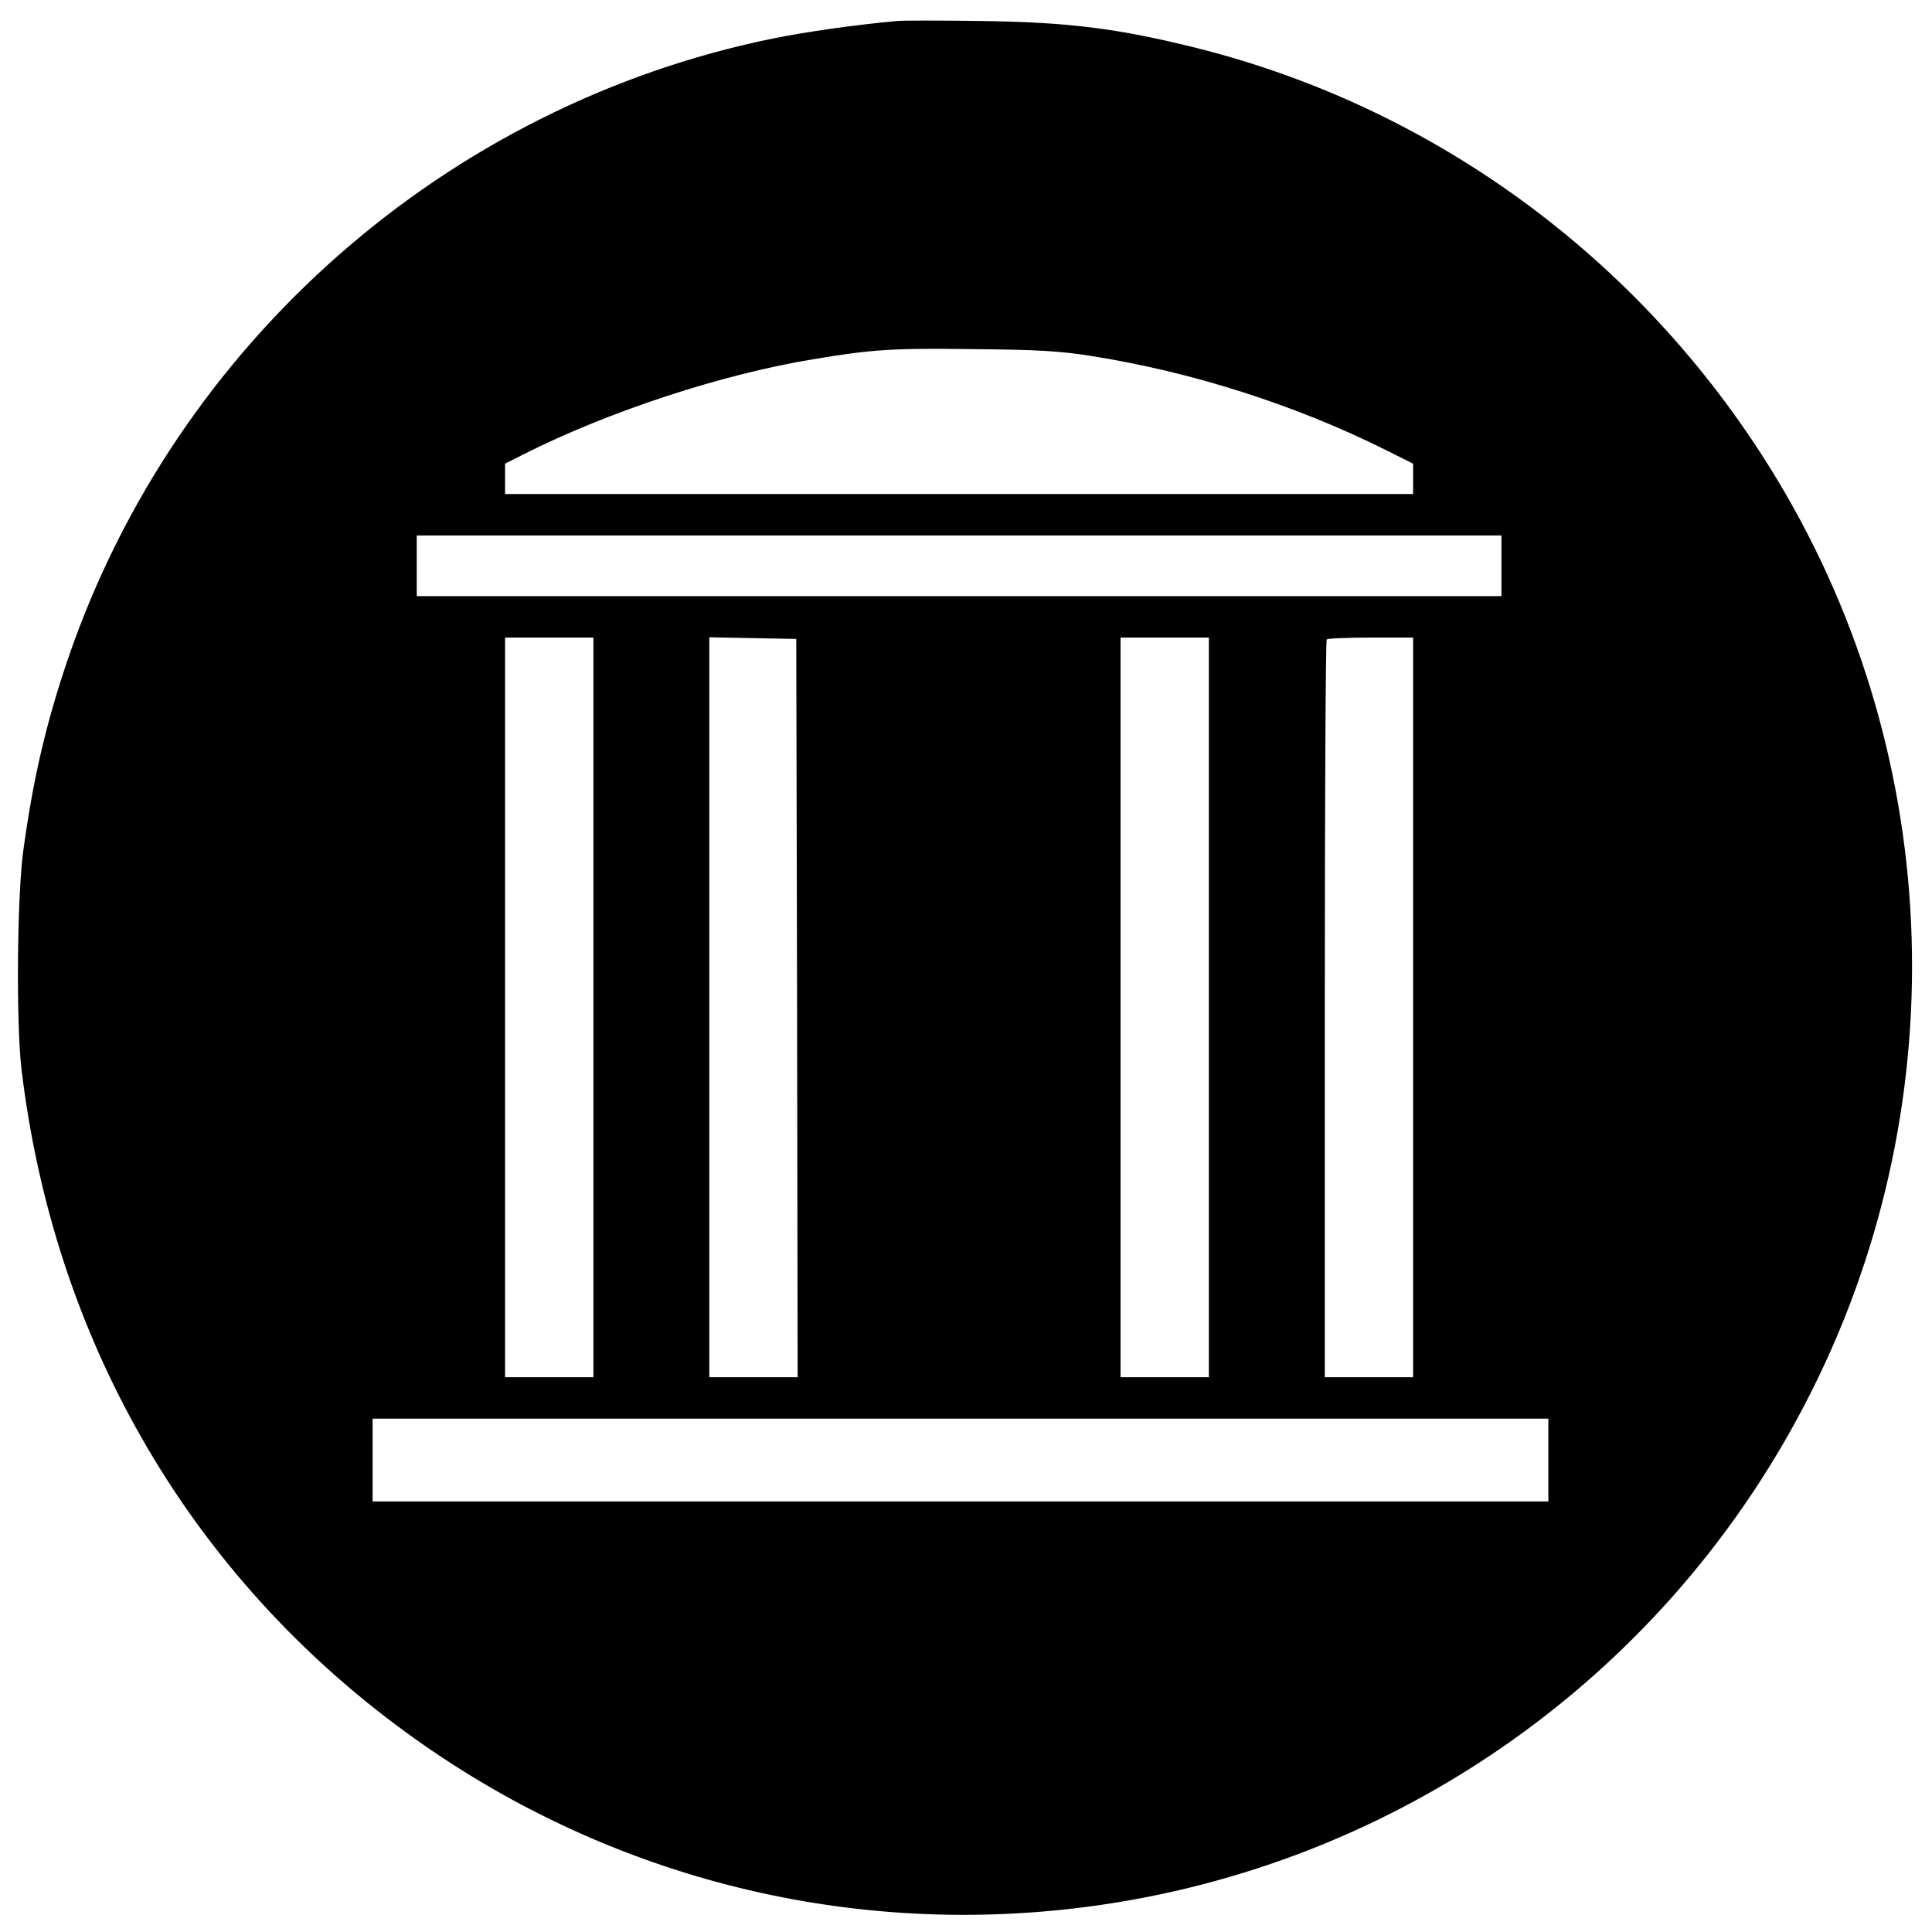 <?xml version="1.0" standalone="no"?>
<!DOCTYPE svg PUBLIC "-//W3C//DTD SVG 20010904//EN"
 "http://www.w3.org/TR/2001/REC-SVG-20010904/DTD/svg10.dtd">
<svg version="1.0" xmlns="http://www.w3.org/2000/svg"
 width="700pt" height="700pt" viewBox="0 0 700 700"
 preserveAspectRatio="xMidYMid meet">
<g transform="translate(0,700) scale(0.1,-0.1)"
fill="#000000" stroke="none">
<path d="M3250 6924 c-150 -14 -324 -38 -452 -64 -1181 -242 -2160 -1103
-2551 -2245 -80 -234 -128 -441 -163 -700 -22 -164 -26 -624 -6 -790 116 -967
594 -1804 1357 -2375 707 -530 1577 -766 2453 -665 1133 131 2126 815 2653
1830 549 1055 511 2326 -98 3341 -471 785 -1227 1348 -2103 1569 -288 72 -468
95 -790 99 -140 2 -275 2 -300 0z m699 -1213 c370 -58 747 -179 1073 -342 l98
-49 0 -55 0 -55 -1645 0 -1645 0 0 55 0 55 69 35 c308 155 719 290 1051 344
210 35 284 40 580 36 230 -2 311 -7 419 -24z m1491 -761 l0 -110 -1965 0
-1965 0 0 110 0 110 1965 0 1965 0 0 -110z m-3290 -1600 l0 -1340 -160 0 -160
0 0 1340 0 1340 160 0 160 0 0 -1340z m738 -2 l2 -1338 -160 0 -160 0 0 1340
0 1341 158 -3 157 -3 3 -1337z m1492 2 l0 -1340 -160 0 -160 0 0 1340 0 1340
160 0 160 0 0 -1340z m740 0 l0 -1340 -160 0 -160 0 0 1333 c0 734 3 1337 7
1340 3 4 75 7 160 7 l153 0 0 -1340z m490 -1640 l0 -150 -2130 0 -2130 0 0
150 0 150 2130 0 2130 0 0 -150z"/>
</g>
</svg>
